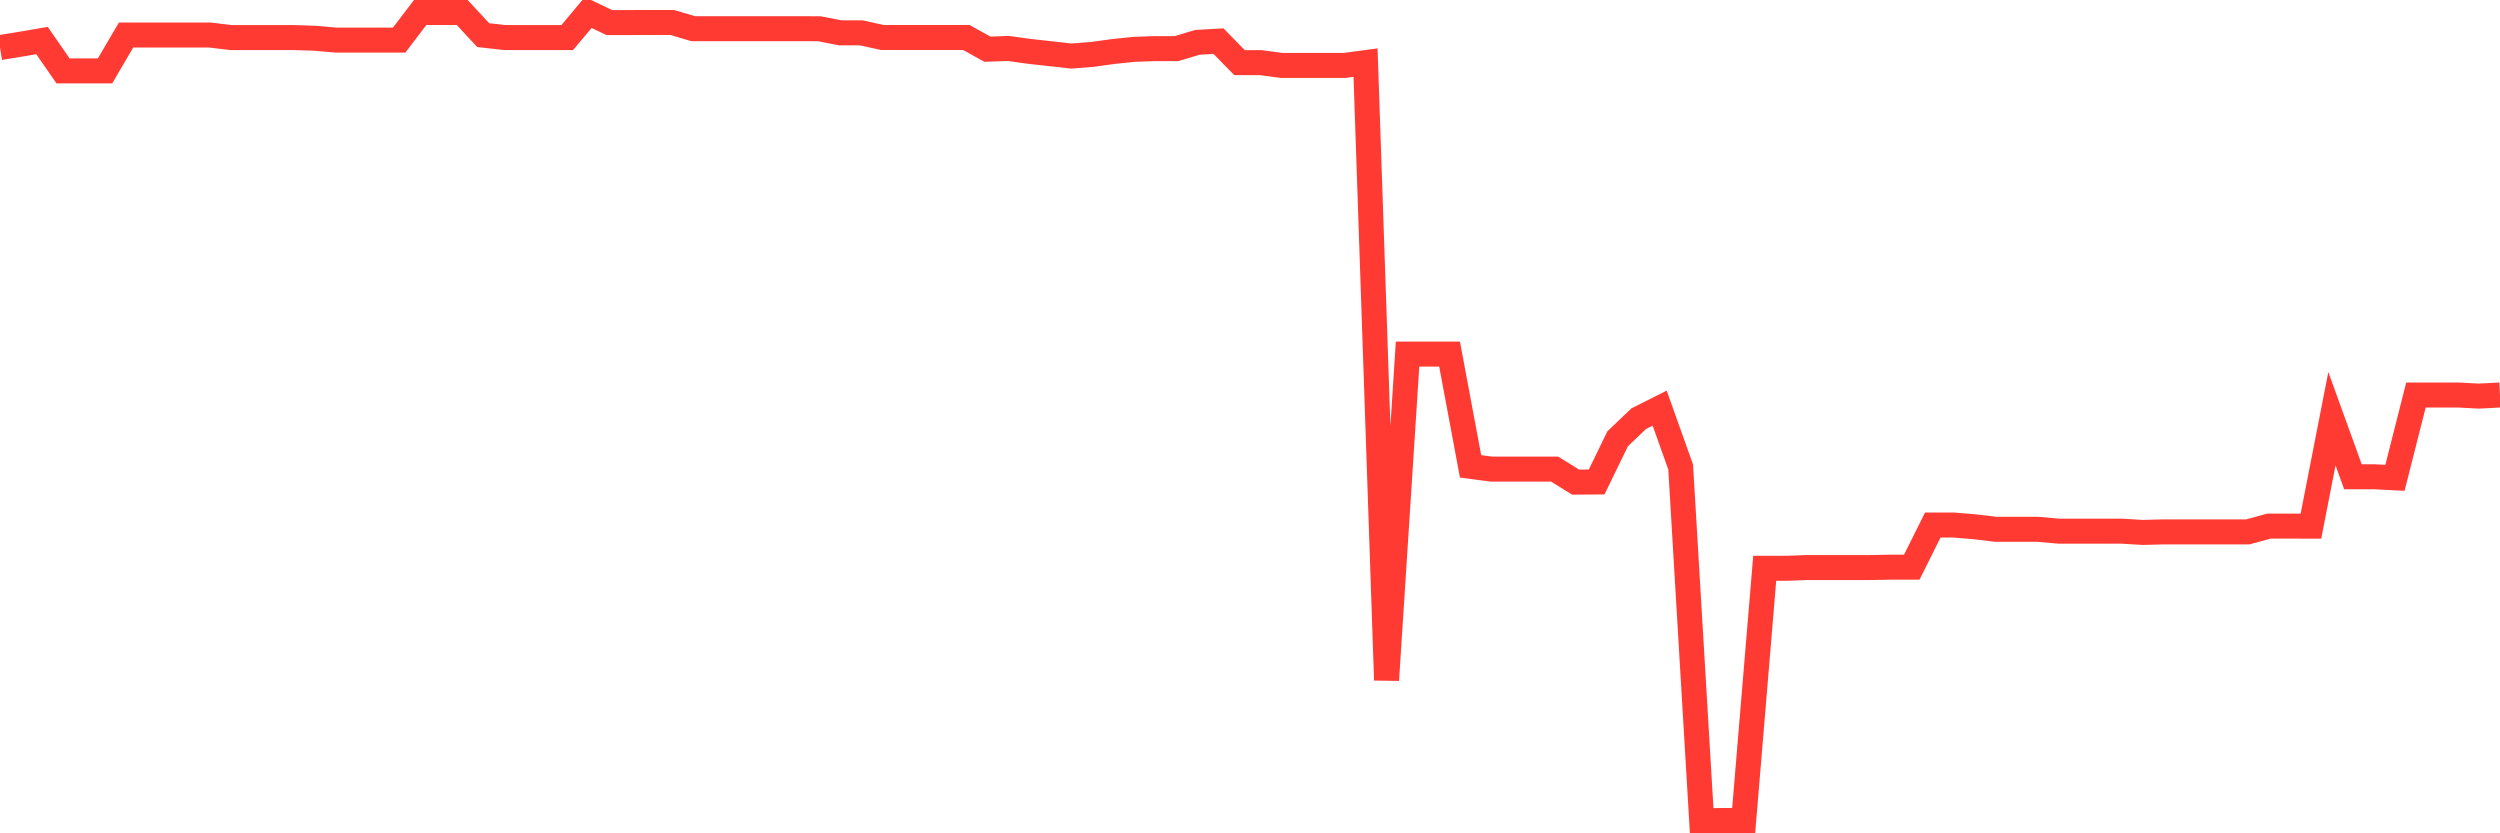 <svg
  xmlns="http://www.w3.org/2000/svg"
  xmlns:xlink="http://www.w3.org/1999/xlink"
  width="120"
  height="40"
  viewBox="0 0 120 40"
  preserveAspectRatio="none"
>
  <polyline
    points="0,2.283 1.008,2.119 2.017,1.946 3.025,3.402 4.034,3.402 5.042,3.402 6.05,1.683 7.059,1.683 8.067,1.683 9.076,1.683 10.084,1.683 11.092,1.804 12.101,1.804 13.109,1.804 14.118,1.804 15.126,1.837 16.134,1.924 17.143,1.924 18.151,1.924 19.16,1.924 20.168,0.6 21.176,0.6 22.185,0.6 23.193,1.686 24.202,1.801 25.21,1.804 26.218,1.804 27.227,1.804 28.235,0.6 29.244,1.082 30.252,1.082 31.261,1.079 32.269,1.079 33.277,1.378 34.286,1.378 35.294,1.378 36.303,1.378 37.311,1.378 38.319,1.378 39.328,1.38 40.336,1.577 41.345,1.577 42.353,1.801 43.361,1.801 44.37,1.801 45.378,1.801 46.387,1.801 47.395,2.36 48.403,2.326 49.412,2.466 50.42,2.577 51.429,2.69 52.437,2.61 53.445,2.471 54.454,2.367 55.462,2.333 56.471,2.333 57.479,2.032 58.487,1.975 59.496,3.005 60.504,3.005 61.513,3.14 62.521,3.14 63.529,3.14 64.538,3.14 65.546,3.005 66.555,32.647 67.563,16.998 68.571,16.998 69.58,16.998 70.588,22.386 71.597,22.518 72.605,22.518 73.613,22.518 74.622,22.518 75.63,23.142 76.639,23.135 77.647,21.062 78.655,20.099 79.664,19.591 80.672,22.417 81.681,39.4 82.689,39.383 83.697,39.383 84.706,27.28 85.714,27.28 86.723,27.242 87.731,27.242 88.739,27.242 89.748,27.242 90.756,27.225 91.765,27.225 92.773,25.203 93.782,25.203 94.79,25.285 95.798,25.407 96.807,25.407 97.815,25.407 98.824,25.496 99.832,25.496 100.84,25.496 101.849,25.496 102.857,25.557 103.866,25.53 104.874,25.53 105.882,25.53 106.891,25.53 107.899,25.53 108.908,25.253 109.916,25.253 110.924,25.256 111.933,20.099 112.941,22.884 113.95,22.884 114.958,22.935 115.966,18.96 116.975,18.96 117.983,18.96 118.992,19.013 120,18.96"
    fill="none"
    stroke="#ff3a33"
    stroke-width="1.2"
  >
  </polyline>
</svg>